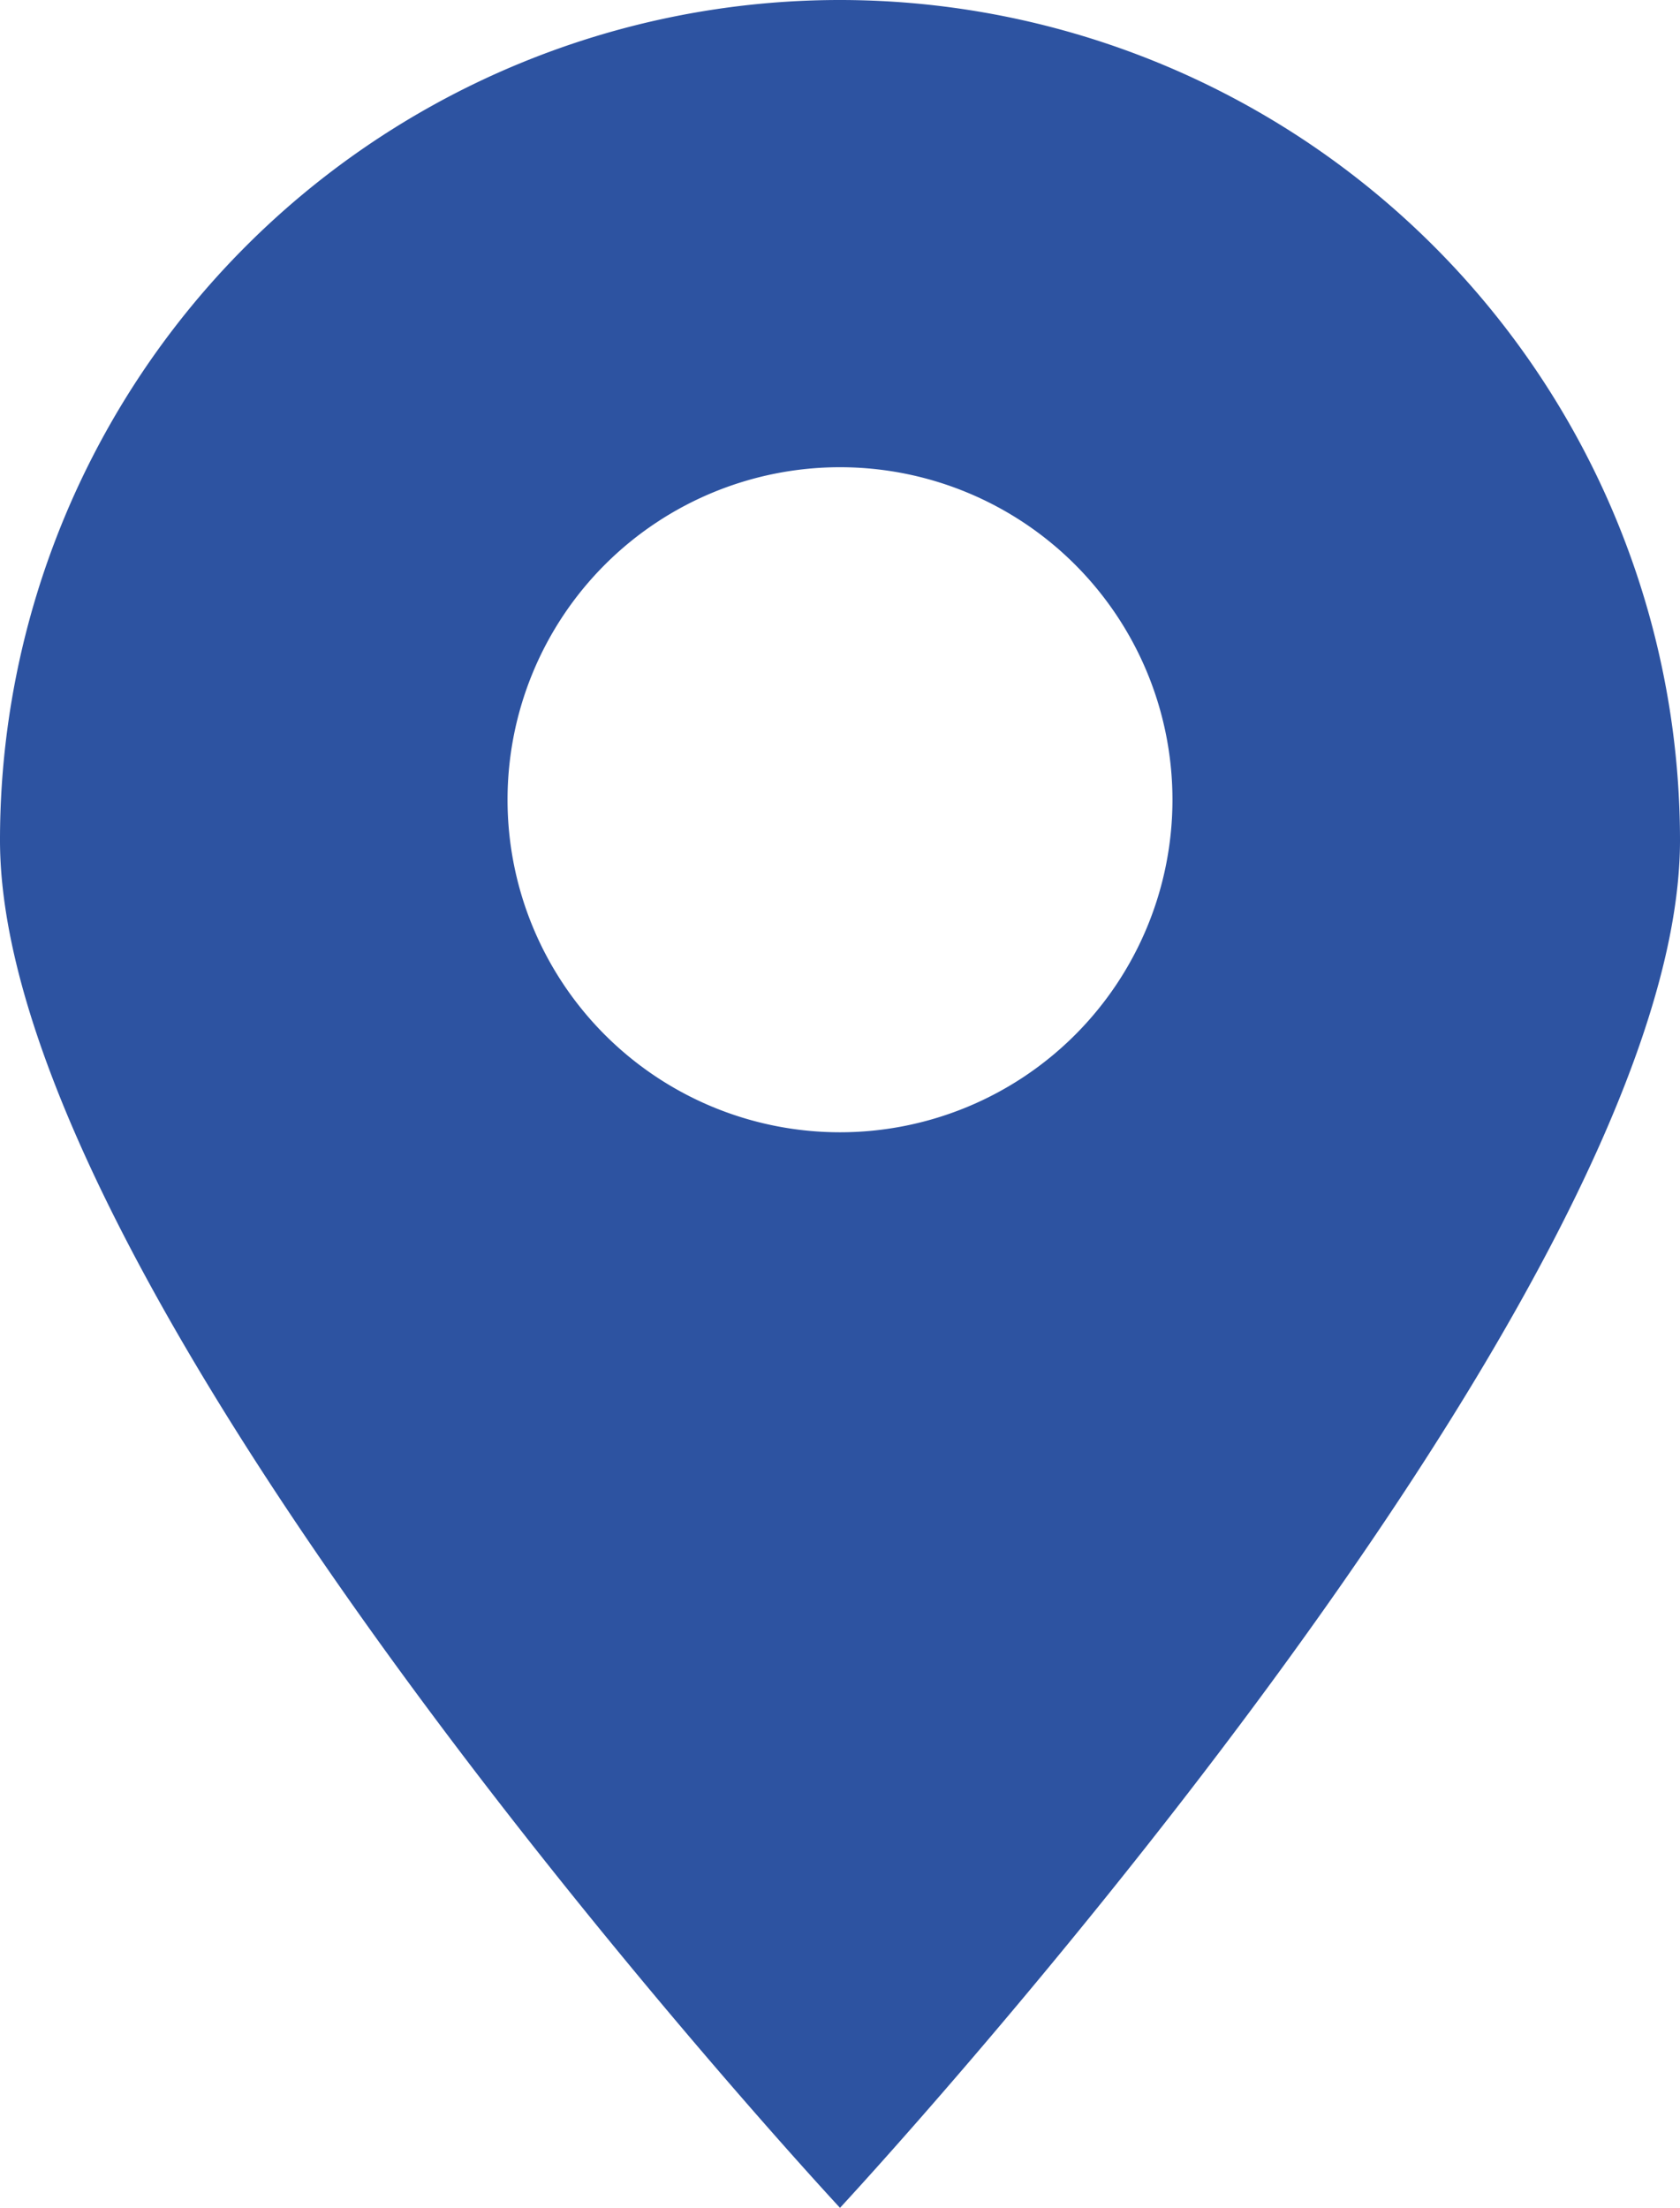 <svg viewBox="0 0 67.33 88.466" height="88.466" width="67.33" id="icono-ubicacion" xmlns="http://www.w3.org/2000/svg">
  <path fill="#2d53a1" transform="translate(1468 -111)" d="M-1434.335,111A33.663,33.663,0,0,0-1468,144.665c0,18.608,33.665,54.8,33.665,54.8s33.665-36.222,33.665-54.8A33.682,33.682,0,0,0-1434.335,111Zm0,45.369a13.325,13.325,0,0,1-13.324-13.324,13.325,13.325,0,0,1,13.324-13.324,13.325,13.325,0,0,1,13.324,13.324A13.325,13.325,0,0,1-1434.335,156.369Z" data-name="Trazado 37" id="Trazado_37"></path>
</svg>
